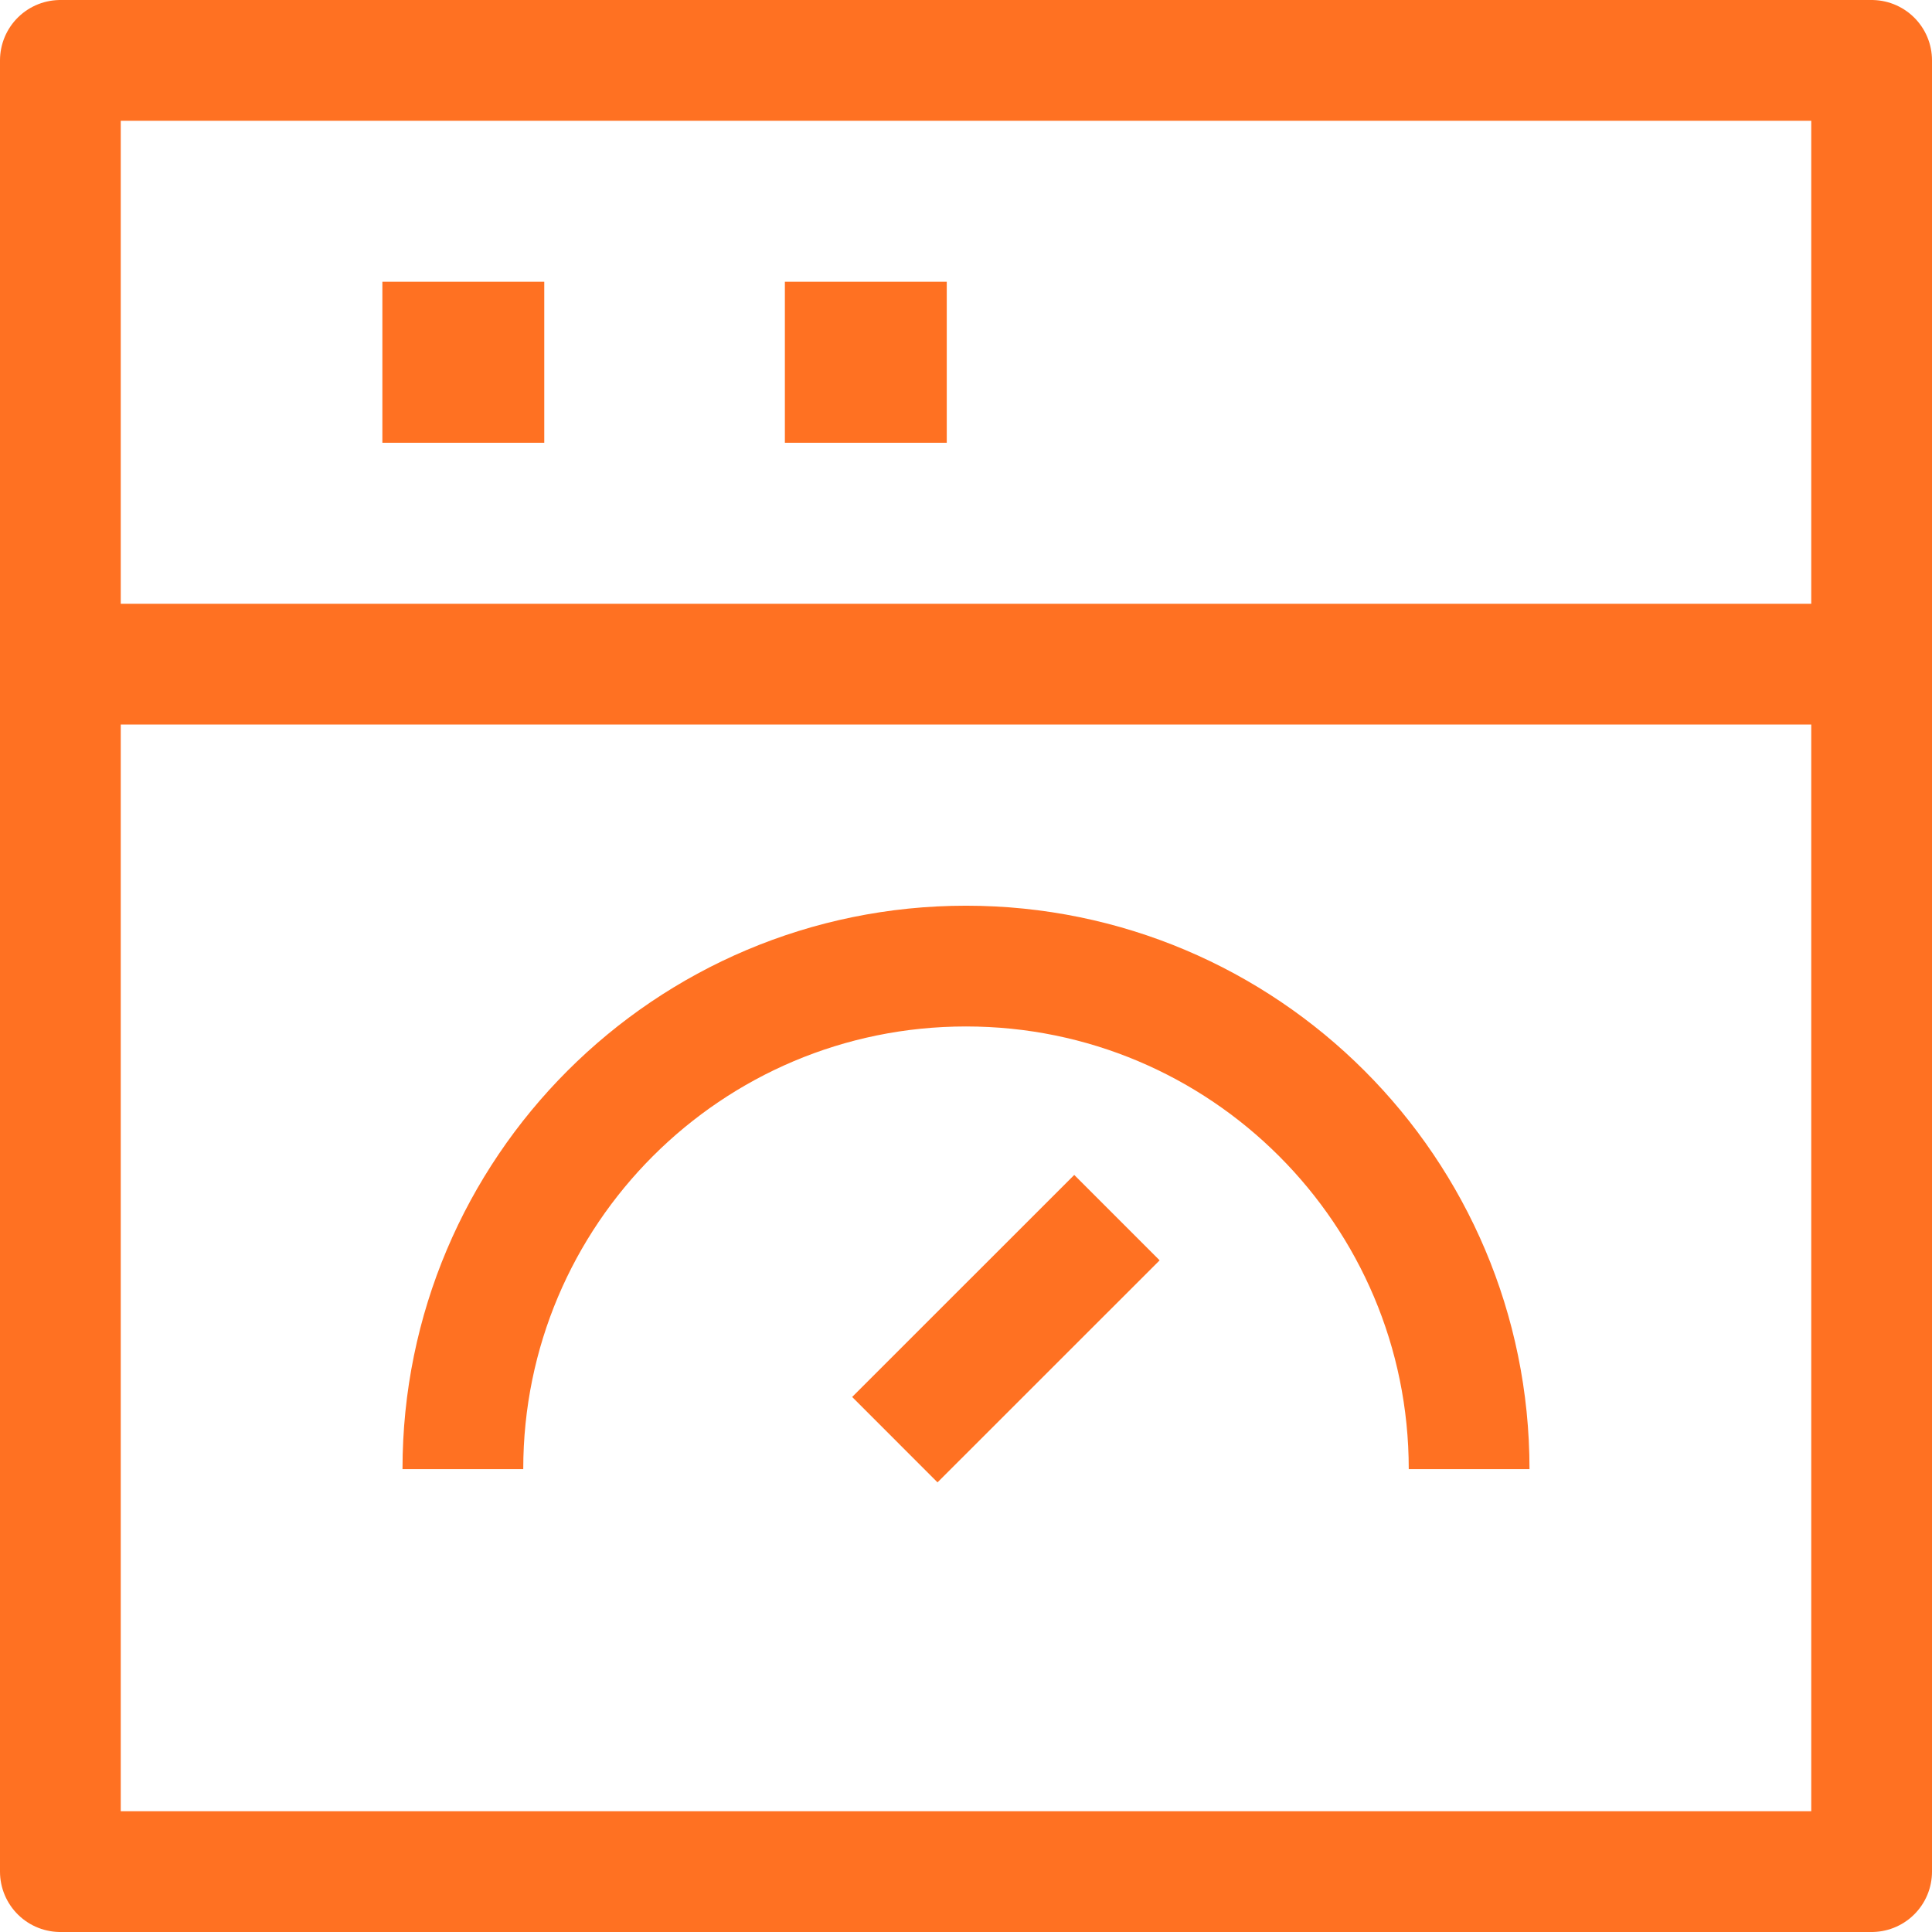 <svg width="24" height="24" viewBox="0 0 24 24" fill="none" xmlns="http://www.w3.org/2000/svg">
<path d="M23.25 0.75H0.75V23.25H23.25V0.75Z" stroke="#FF7122" stroke-width="1.5" stroke-linejoin="round"/>
<path d="M0.711 8.25H23.211" stroke="#FF7122" stroke-width="1.5" stroke-linejoin="round"/>
<path d="M5.75 4.5H5.761" stroke="#FF7122" stroke-width="2" stroke-linecap="square" stroke-linejoin="round"/>
<path d="M10.75 4.5H10.761" stroke="#FF7122" stroke-width="2" stroke-linecap="square" stroke-linejoin="round"/>
<path d="M18.25 18.25C18.25 14.799 15.452 12.001 12 12.001C8.548 12.001 5.75 14.799 5.75 18.25" stroke="#FF7122" stroke-width="1.5"/>
<path d="M13.875 15.126L11.116 17.884" stroke="#FF7122" stroke-width="1.5" stroke-linejoin="round"/>
</svg>
